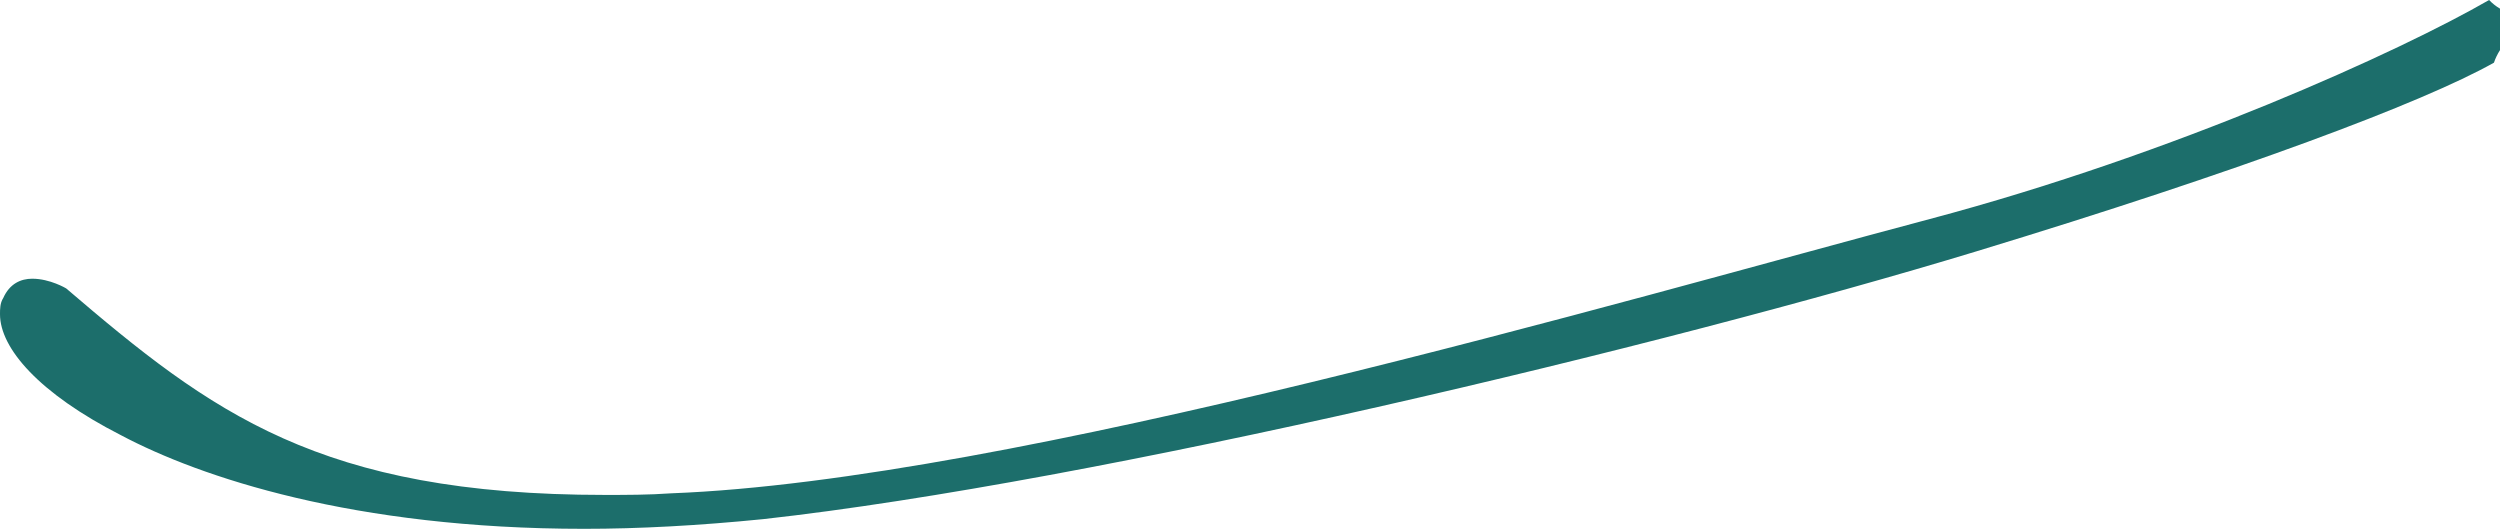 <?xml version="1.0" encoding="UTF-8" standalone="no"?><svg xmlns="http://www.w3.org/2000/svg" xmlns:xlink="http://www.w3.org/1999/xlink" fill="#1c6e6b" height="94.4" preserveAspectRatio="xMidYMid meet" version="1" viewBox="0.0 -0.0 446.2 94.4" width="446.2" zoomAndPan="magnify"><g id="change1_1"><path d="M446.203,8.943v-7.4c-0.738-0.426-1.385-0.95-1.947-1.543c-15.773,9.105-55.961,27.439-99.814,39.088 c-55.295,14.688-164.157,46.656-224.636,48.959c-4.032,0.287-8.063,0.287-11.808,0.287c-50.976,0-70.271-14.688-96.19-36.863 c0,0-2.88-1.727-6.048-1.727c-2.016,0-4.032,0.863-5.184,3.457C0,54.064,0,55.217,0,56.08c0,6.047,6.912,14.111,21.6,21.6 c14.111,7.486,41.471,16.703,82.654,16.703c9.792,0,20.447-0.576,31.968-1.729c59.614-6.623,160.7-30.814,216.571-47.807 c46.967-14.281,79.67-26.527,92.326-33.66C445.385,10.395,445.752,9.642,446.203,8.943z"/></g></svg>